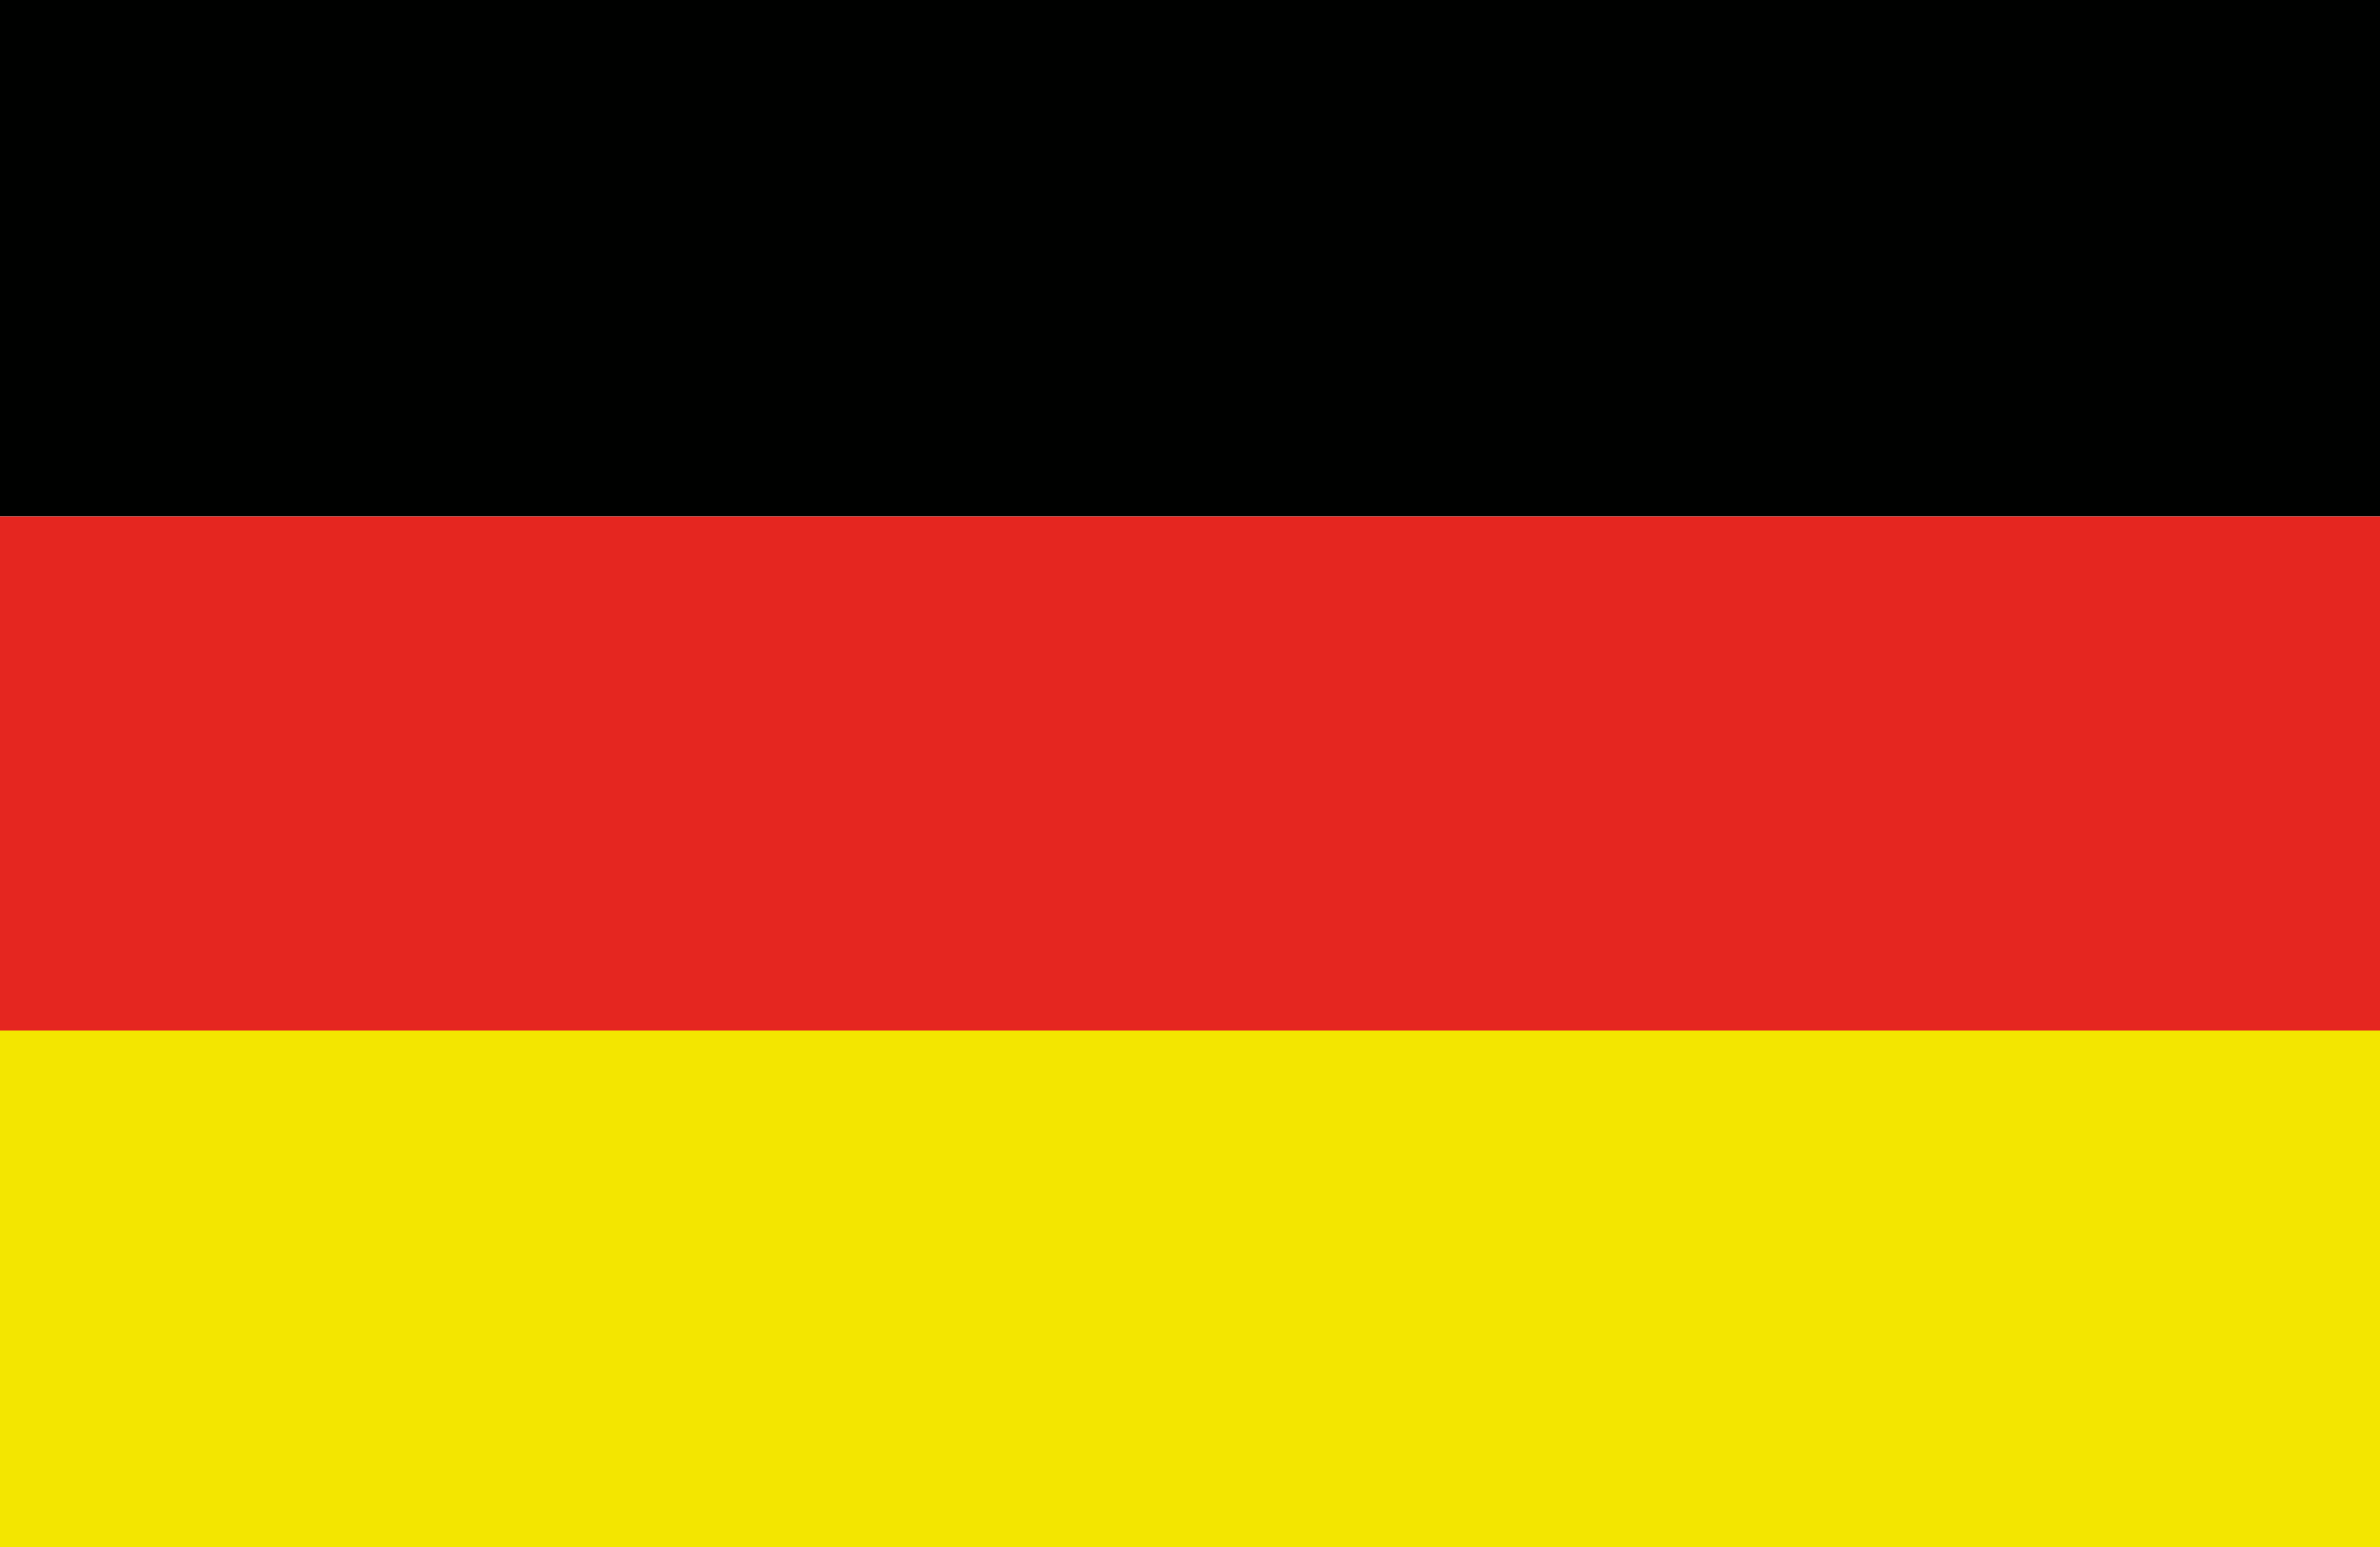 <svg id="Laag_1" data-name="Laag 1" xmlns="http://www.w3.org/2000/svg" viewBox="0 0 20 13"><defs><style>.cls-1{fill:#000100;}.cls-2{fill:#e52620;}.cls-3{fill:#f3e600;}</style></defs><title>vlag-de01</title><rect class="cls-1" width="20" height="4.34"/><rect class="cls-2" y="4.34" width="20" height="4.34"/><rect class="cls-3" y="8.66" width="20" height="4.34"/></svg>